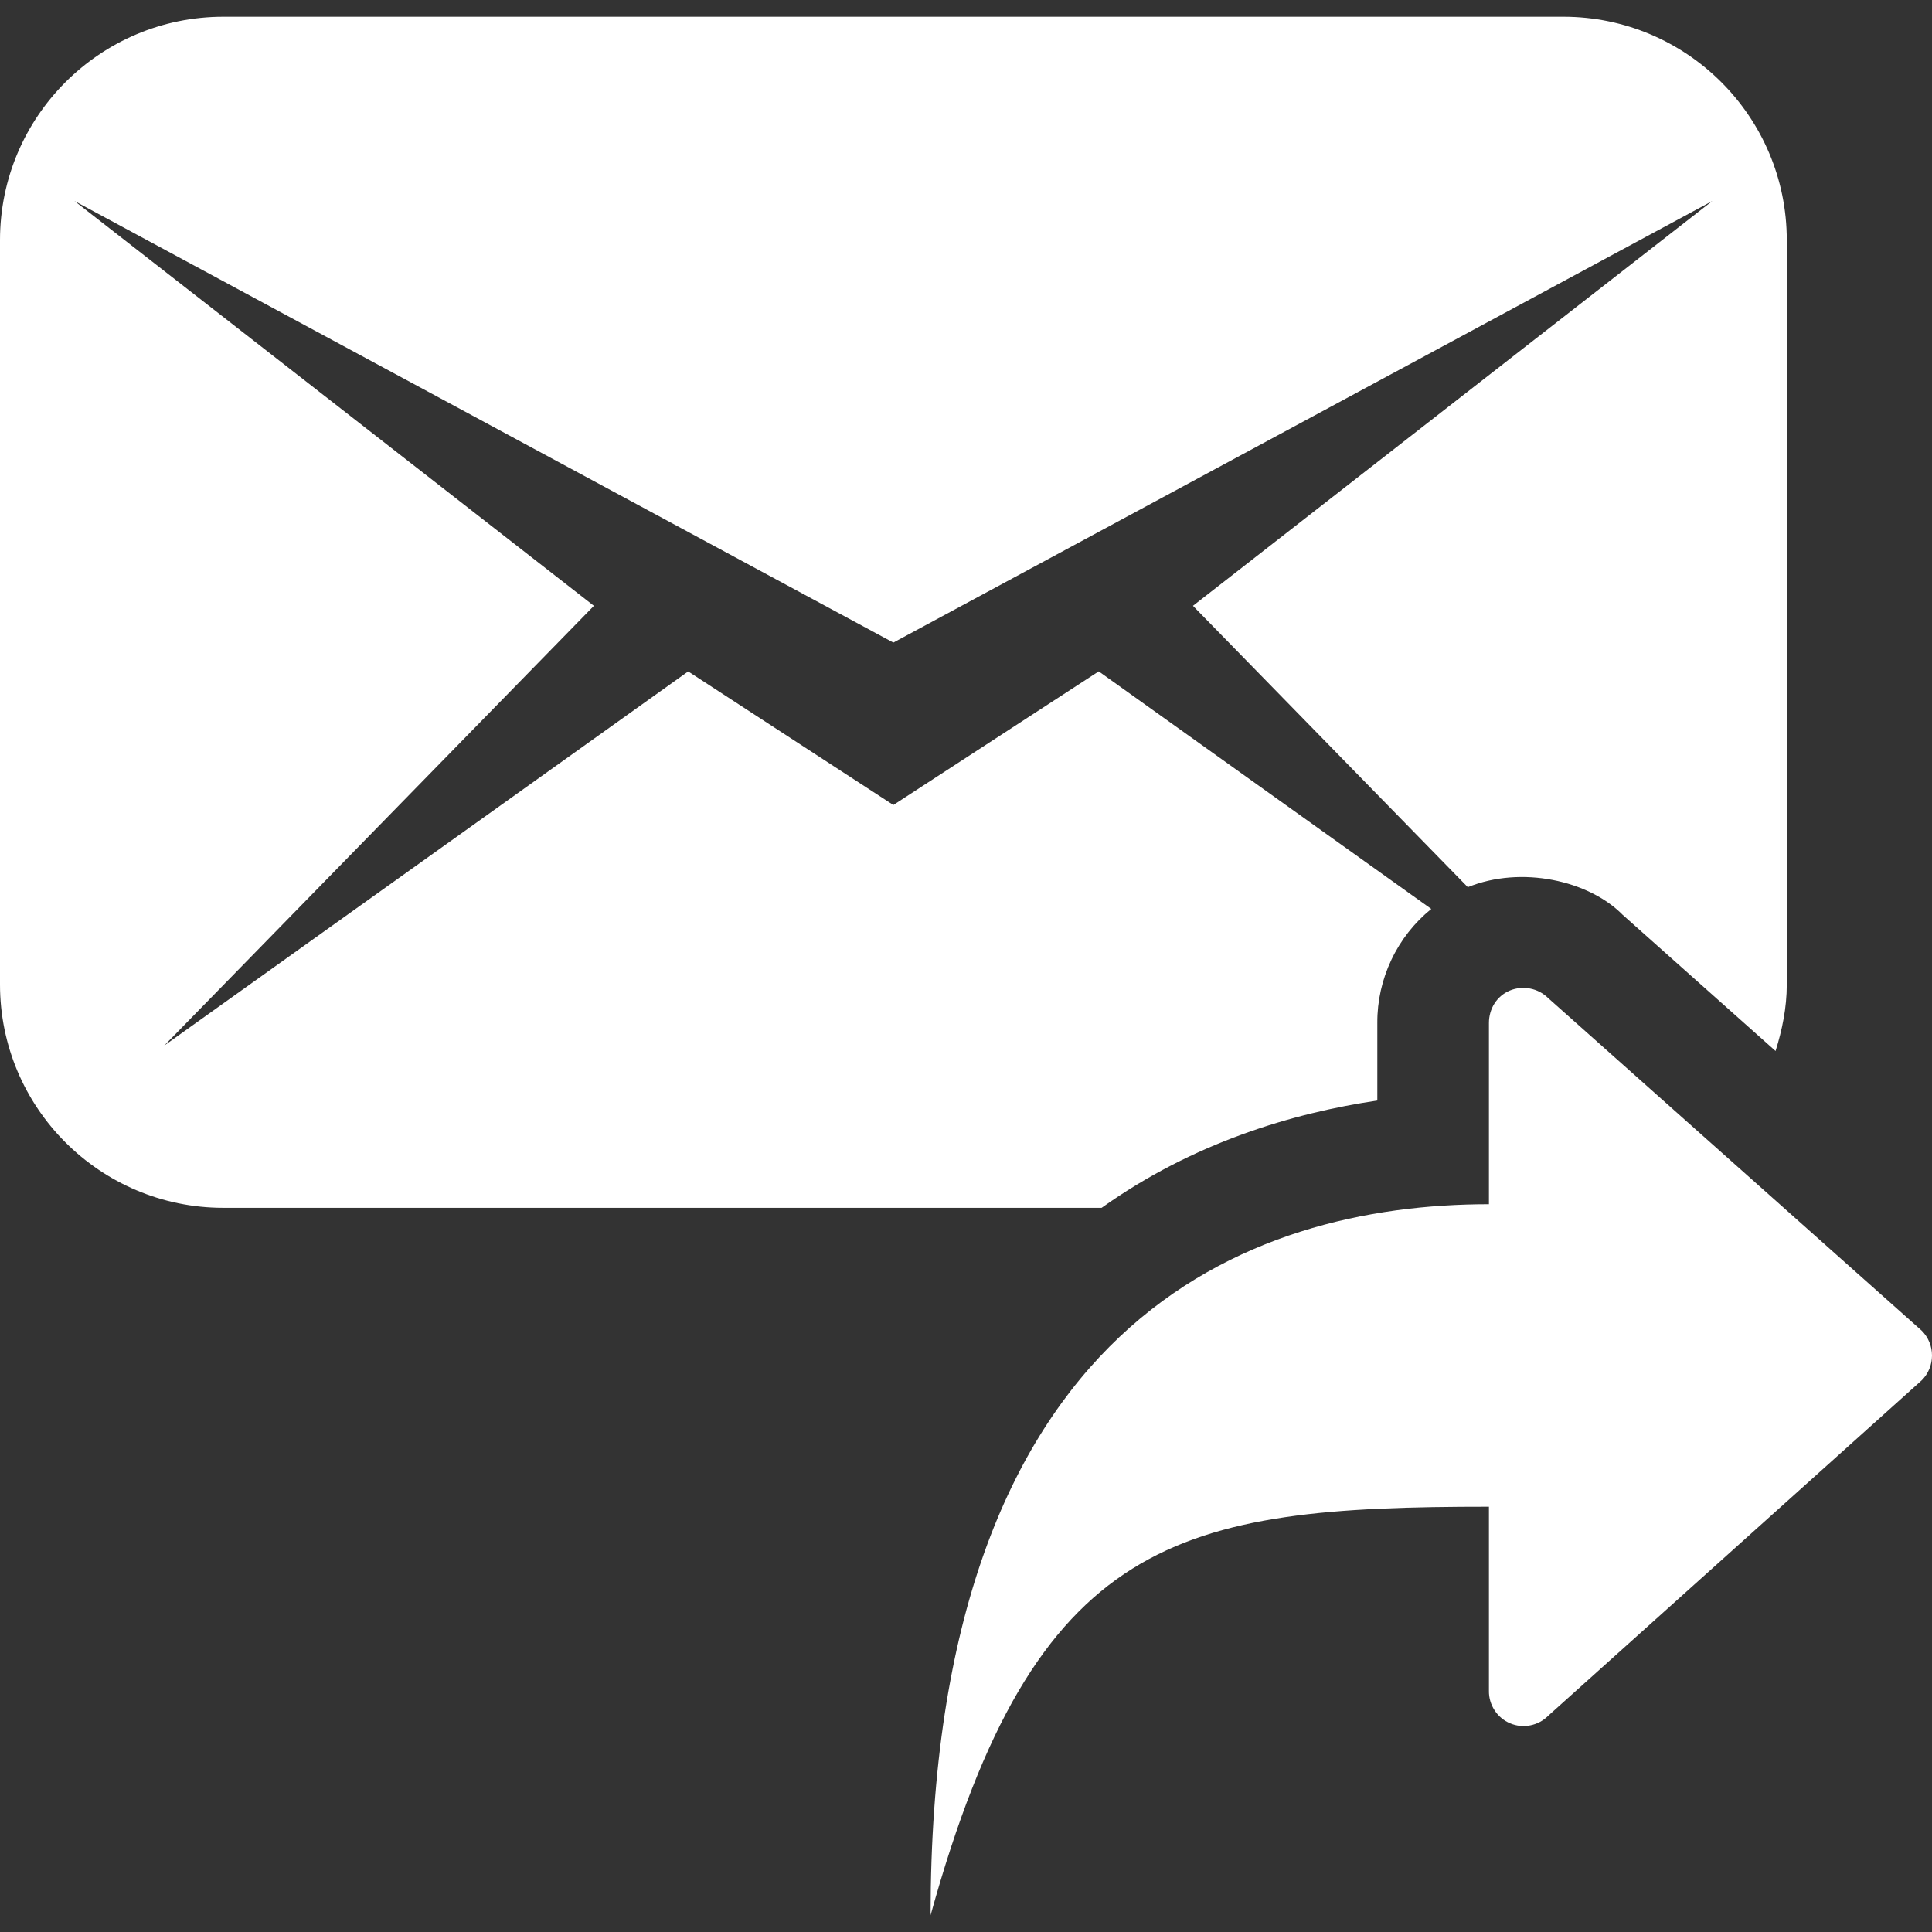 <?xml version="1.0" encoding="UTF-8"?> <svg xmlns="http://www.w3.org/2000/svg" width="30" height="30" viewBox="0 0 30 30" fill="none"><rect x="0" y="0" width="30" height="30" fill="#333333" stroke="none"/><g clip-path="url(#clip0_652_541)"><path d="M3.468 0.26H24.276C26.191 0.26 27.745 1.813 27.745 3.728V15.288C27.745 15.65 27.673 15.992 27.571 16.32L25.194 14.203C24.673 13.674 23.625 13.437 22.792 13.776L18.524 9.407L26.589 3.121L13.872 9.978L1.156 3.121L9.222 9.407L2.551 16.235L10.686 10.426L13.872 12.5L17.061 10.425L22.225 14.114C21.962 14.327 21.75 14.597 21.605 14.904C21.46 15.21 21.385 15.545 21.387 15.883V17.089C20.074 17.283 18.528 17.742 17.106 18.755H3.468C1.554 18.755 0 17.201 0 15.287V3.728C0 1.813 1.554 0.26 3.468 0.26Z" fill="white"></path><path d="M23.12 15.885V18.699C19.39 18.699 14.45 20.507 14.45 29.74C16.082 23.849 18.281 23.396 23.12 23.396V26.255C23.118 26.362 23.149 26.468 23.208 26.558C23.266 26.648 23.351 26.719 23.45 26.76C23.549 26.802 23.659 26.813 23.764 26.791C23.87 26.77 23.966 26.718 24.042 26.641L29.84 21.434C29.943 21.332 30 21.193 30 21.048C30 20.903 29.943 20.764 29.84 20.662L24.042 15.5C23.886 15.344 23.649 15.297 23.445 15.381C23.242 15.466 23.12 15.663 23.12 15.885Z" fill="white"></path></g><defs><clipPath id="clip0_652_541"><rect width="30" height="30" fill="white"></rect></clipPath></defs></svg> 